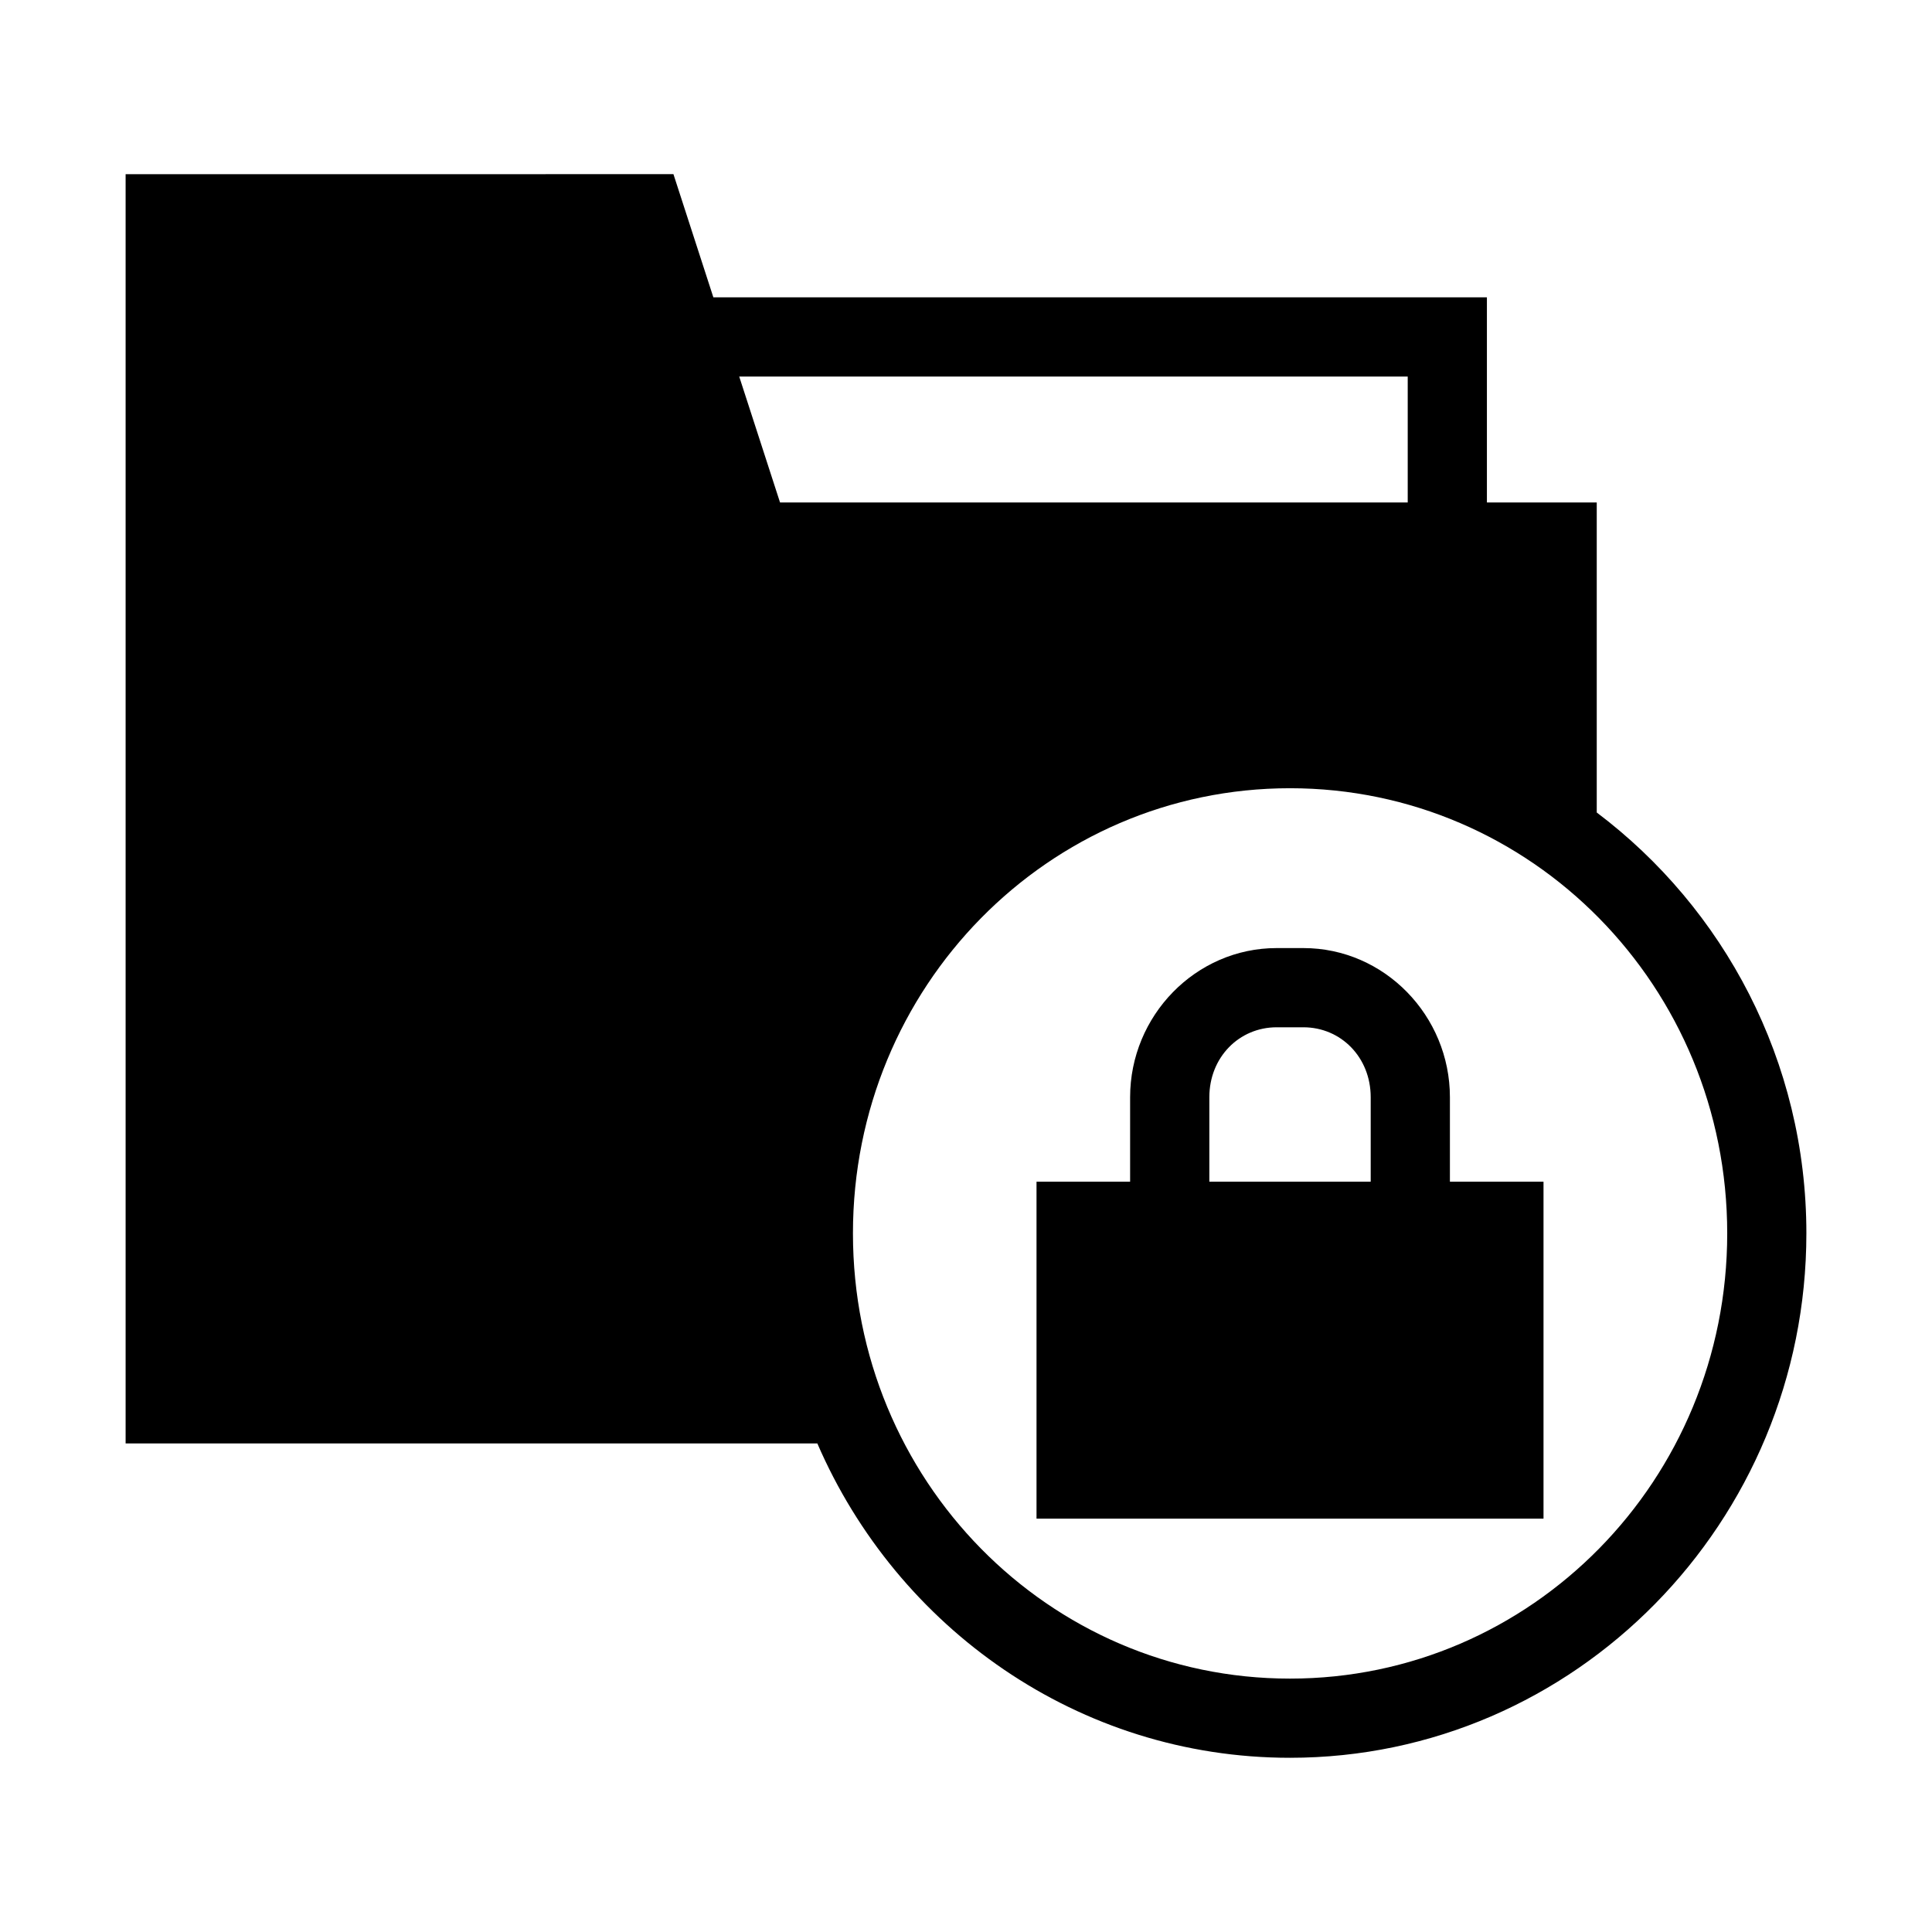 <?xml version="1.0" encoding="UTF-8"?>
<!-- Uploaded to: ICON Repo, www.svgrepo.com, Generator: ICON Repo Mixer Tools -->
<svg fill="#000000" width="800px" height="800px" version="1.1" viewBox="144 144 512 512" xmlns="http://www.w3.org/2000/svg">
 <g>
  <path d="m177.29 190.16v336.36h183.31c21.168 48.938 69.246 83.312 125.25 83.312 75.555 0 136.86-62.457 136.86-138.99 0-45.656-21.914-86.164-55.555-111.52v-82.164h-29.109v-54.367h-205l-10.578-32.637zm162.61 53.629h177.16v33.375h-166.34zm145.96 109.1c64.02 0 115.87 52.582 115.87 117.96s-51.848 118-115.87 118c-64.02 0-115.82-52.621-115.82-118 0-65.375 51.809-117.96 115.82-117.96z"/>
  <path d="m482.32 395.25c-21.477 0-38.828 17.941-38.828 39.523v22.387h-24.805v89.297h134.36v-89.297h-24.805v-22.387c0-21.586-17.352-39.523-38.828-39.523zm0 20.992h7.094c9.938 0 17.836 7.949 17.836 18.531v22.387h-42.762v-22.387c0-10.582 7.898-18.531 17.836-18.531z"/>
 </g>
</svg>